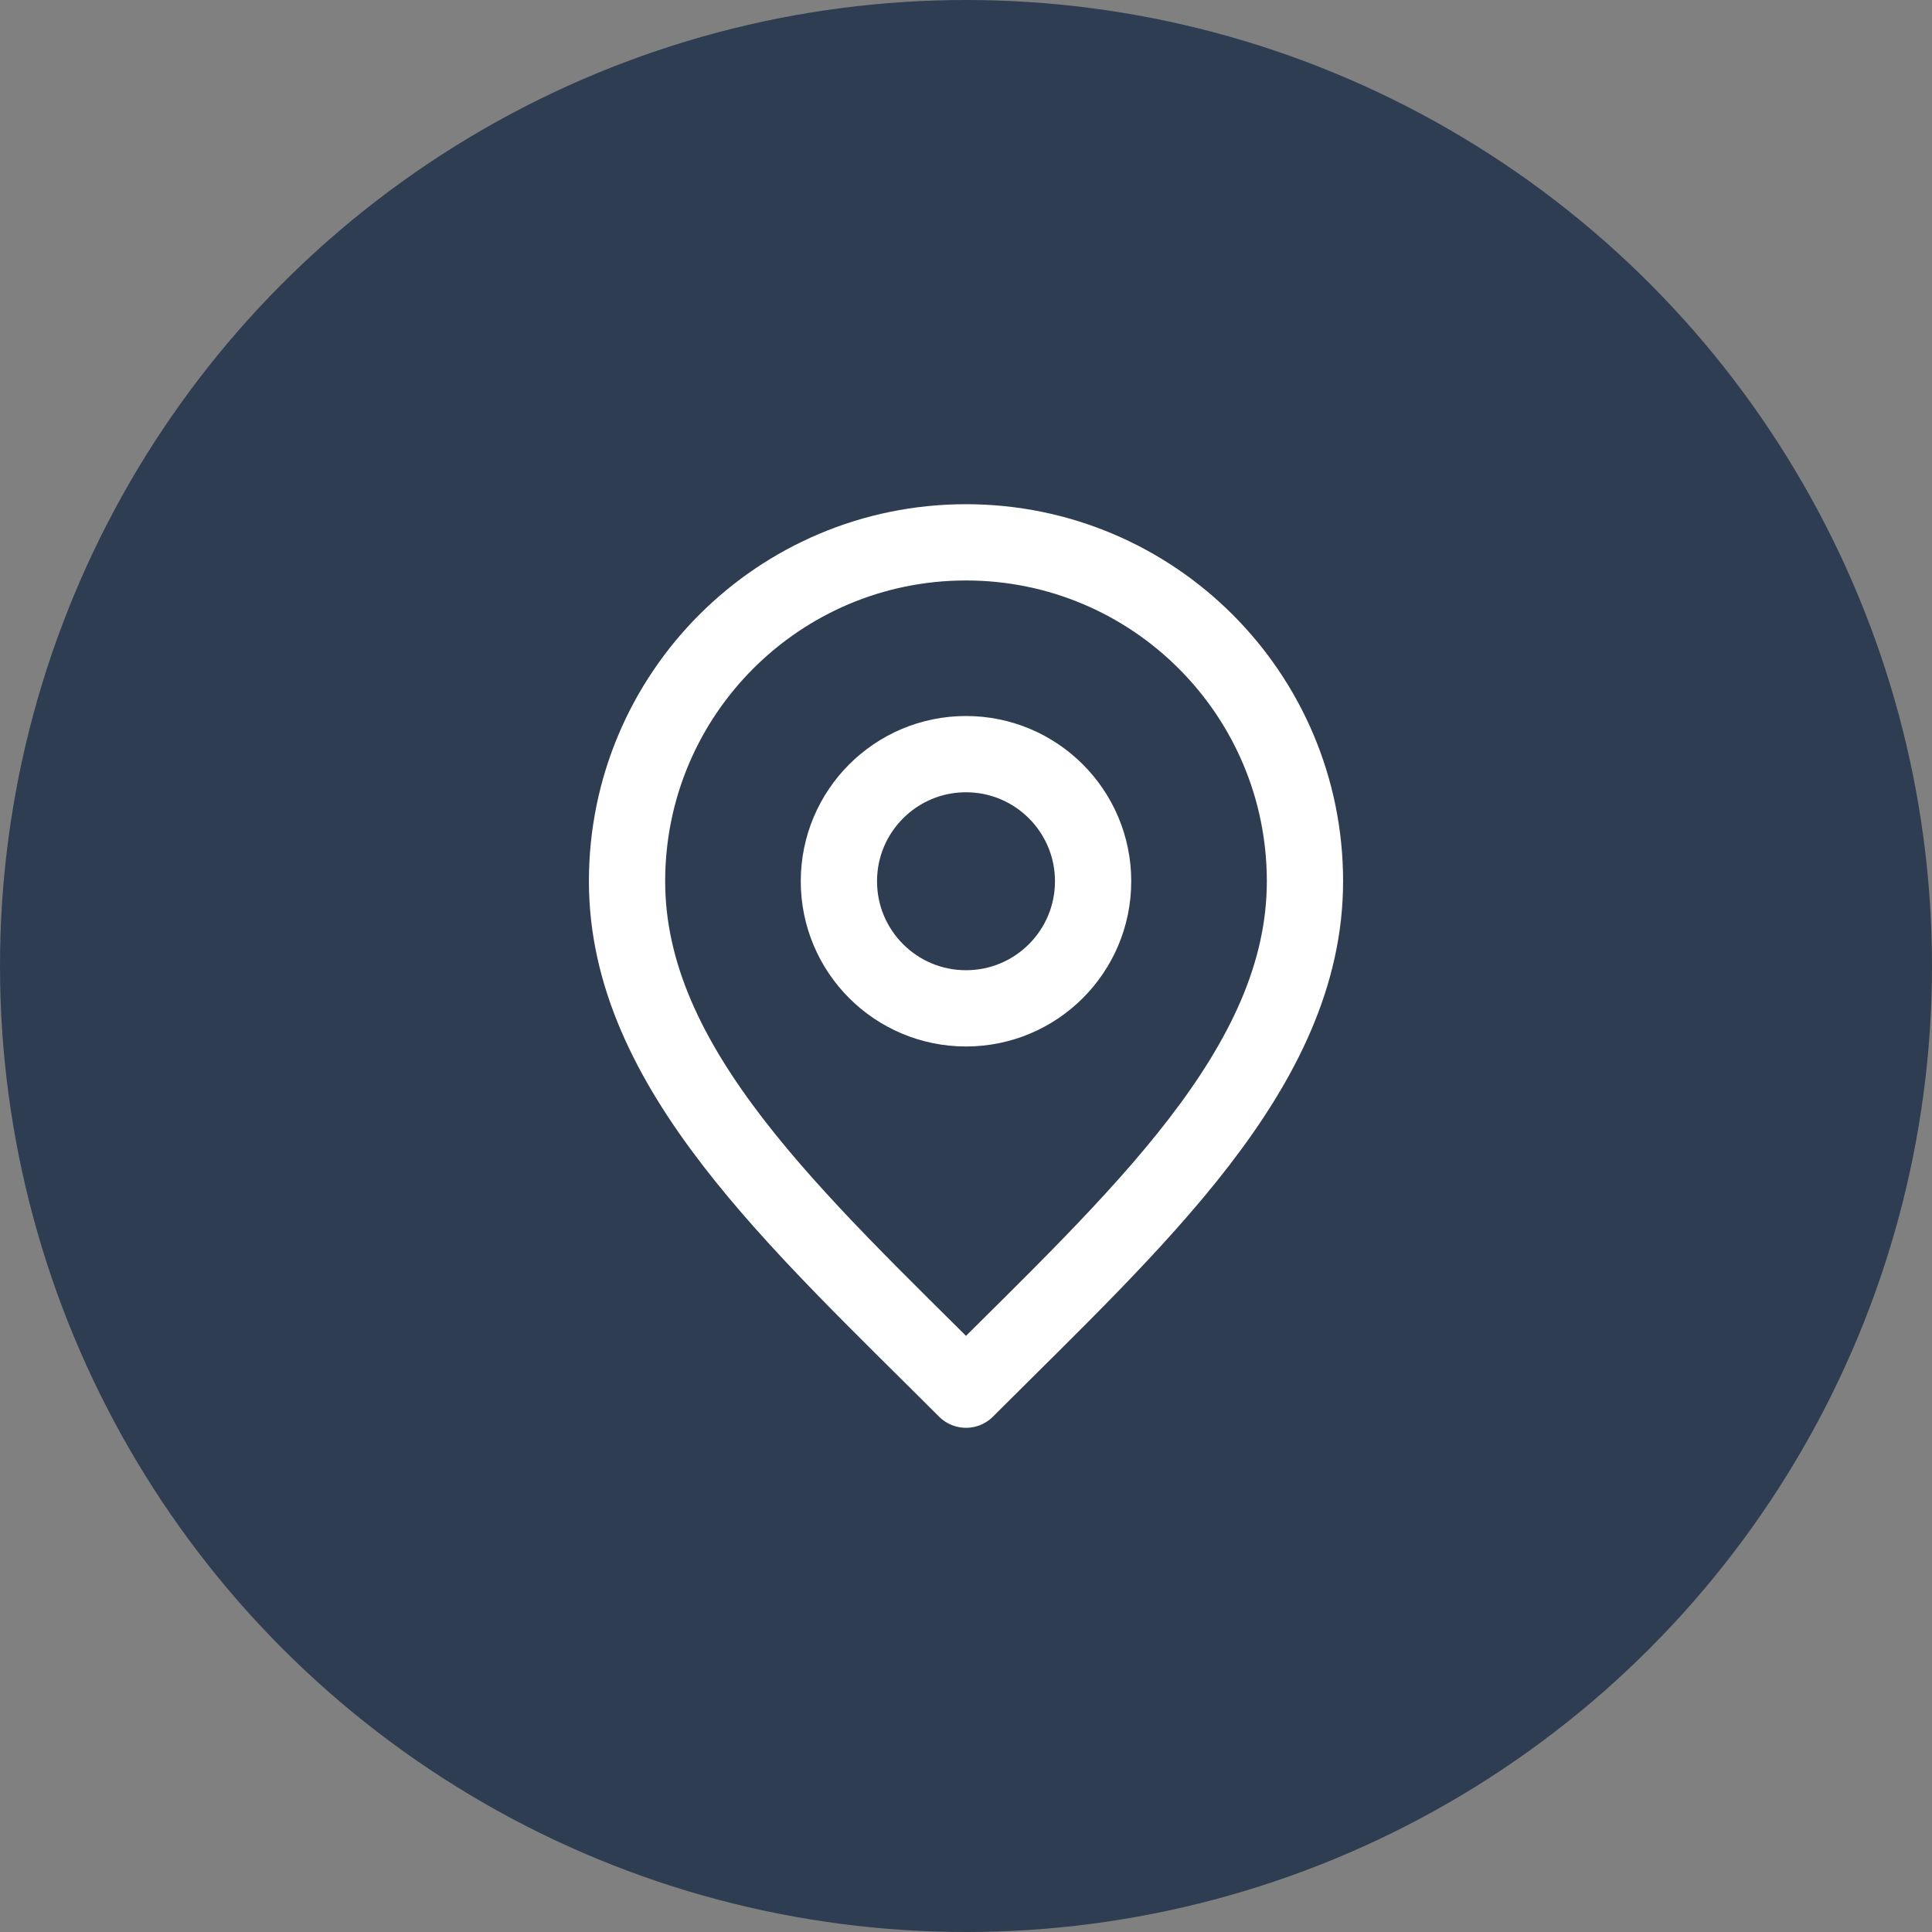 <svg width="38" height="38" viewBox="0 0 38 38" fill="none" xmlns="http://www.w3.org/2000/svg">
<rect x="0" y="0" width="38" height="38" fill="#808080" stroke="none"/>
<circle cx="19" cy="19" r="19" fill="#2E3D51"/>
<path d="M19 19.833C20.381 19.833 21.5 18.714 21.5 17.333C21.5 15.953 20.381 14.833 19 14.833C17.619 14.833 16.5 15.953 16.5 17.333C16.5 18.714 17.619 19.833 19 19.833Z" stroke="white" stroke-width="1.5" stroke-linecap="round" stroke-linejoin="round"/>
<path d="M19 27.333C22.333 24 25.667 21.015 25.667 17.333C25.667 13.651 22.682 10.667 19 10.667C15.318 10.667 12.333 13.651 12.333 17.333C12.333 21.015 15.667 24 19 27.333Z" stroke="white" stroke-width="1.5" stroke-linecap="round" stroke-linejoin="round"/>
</svg>
